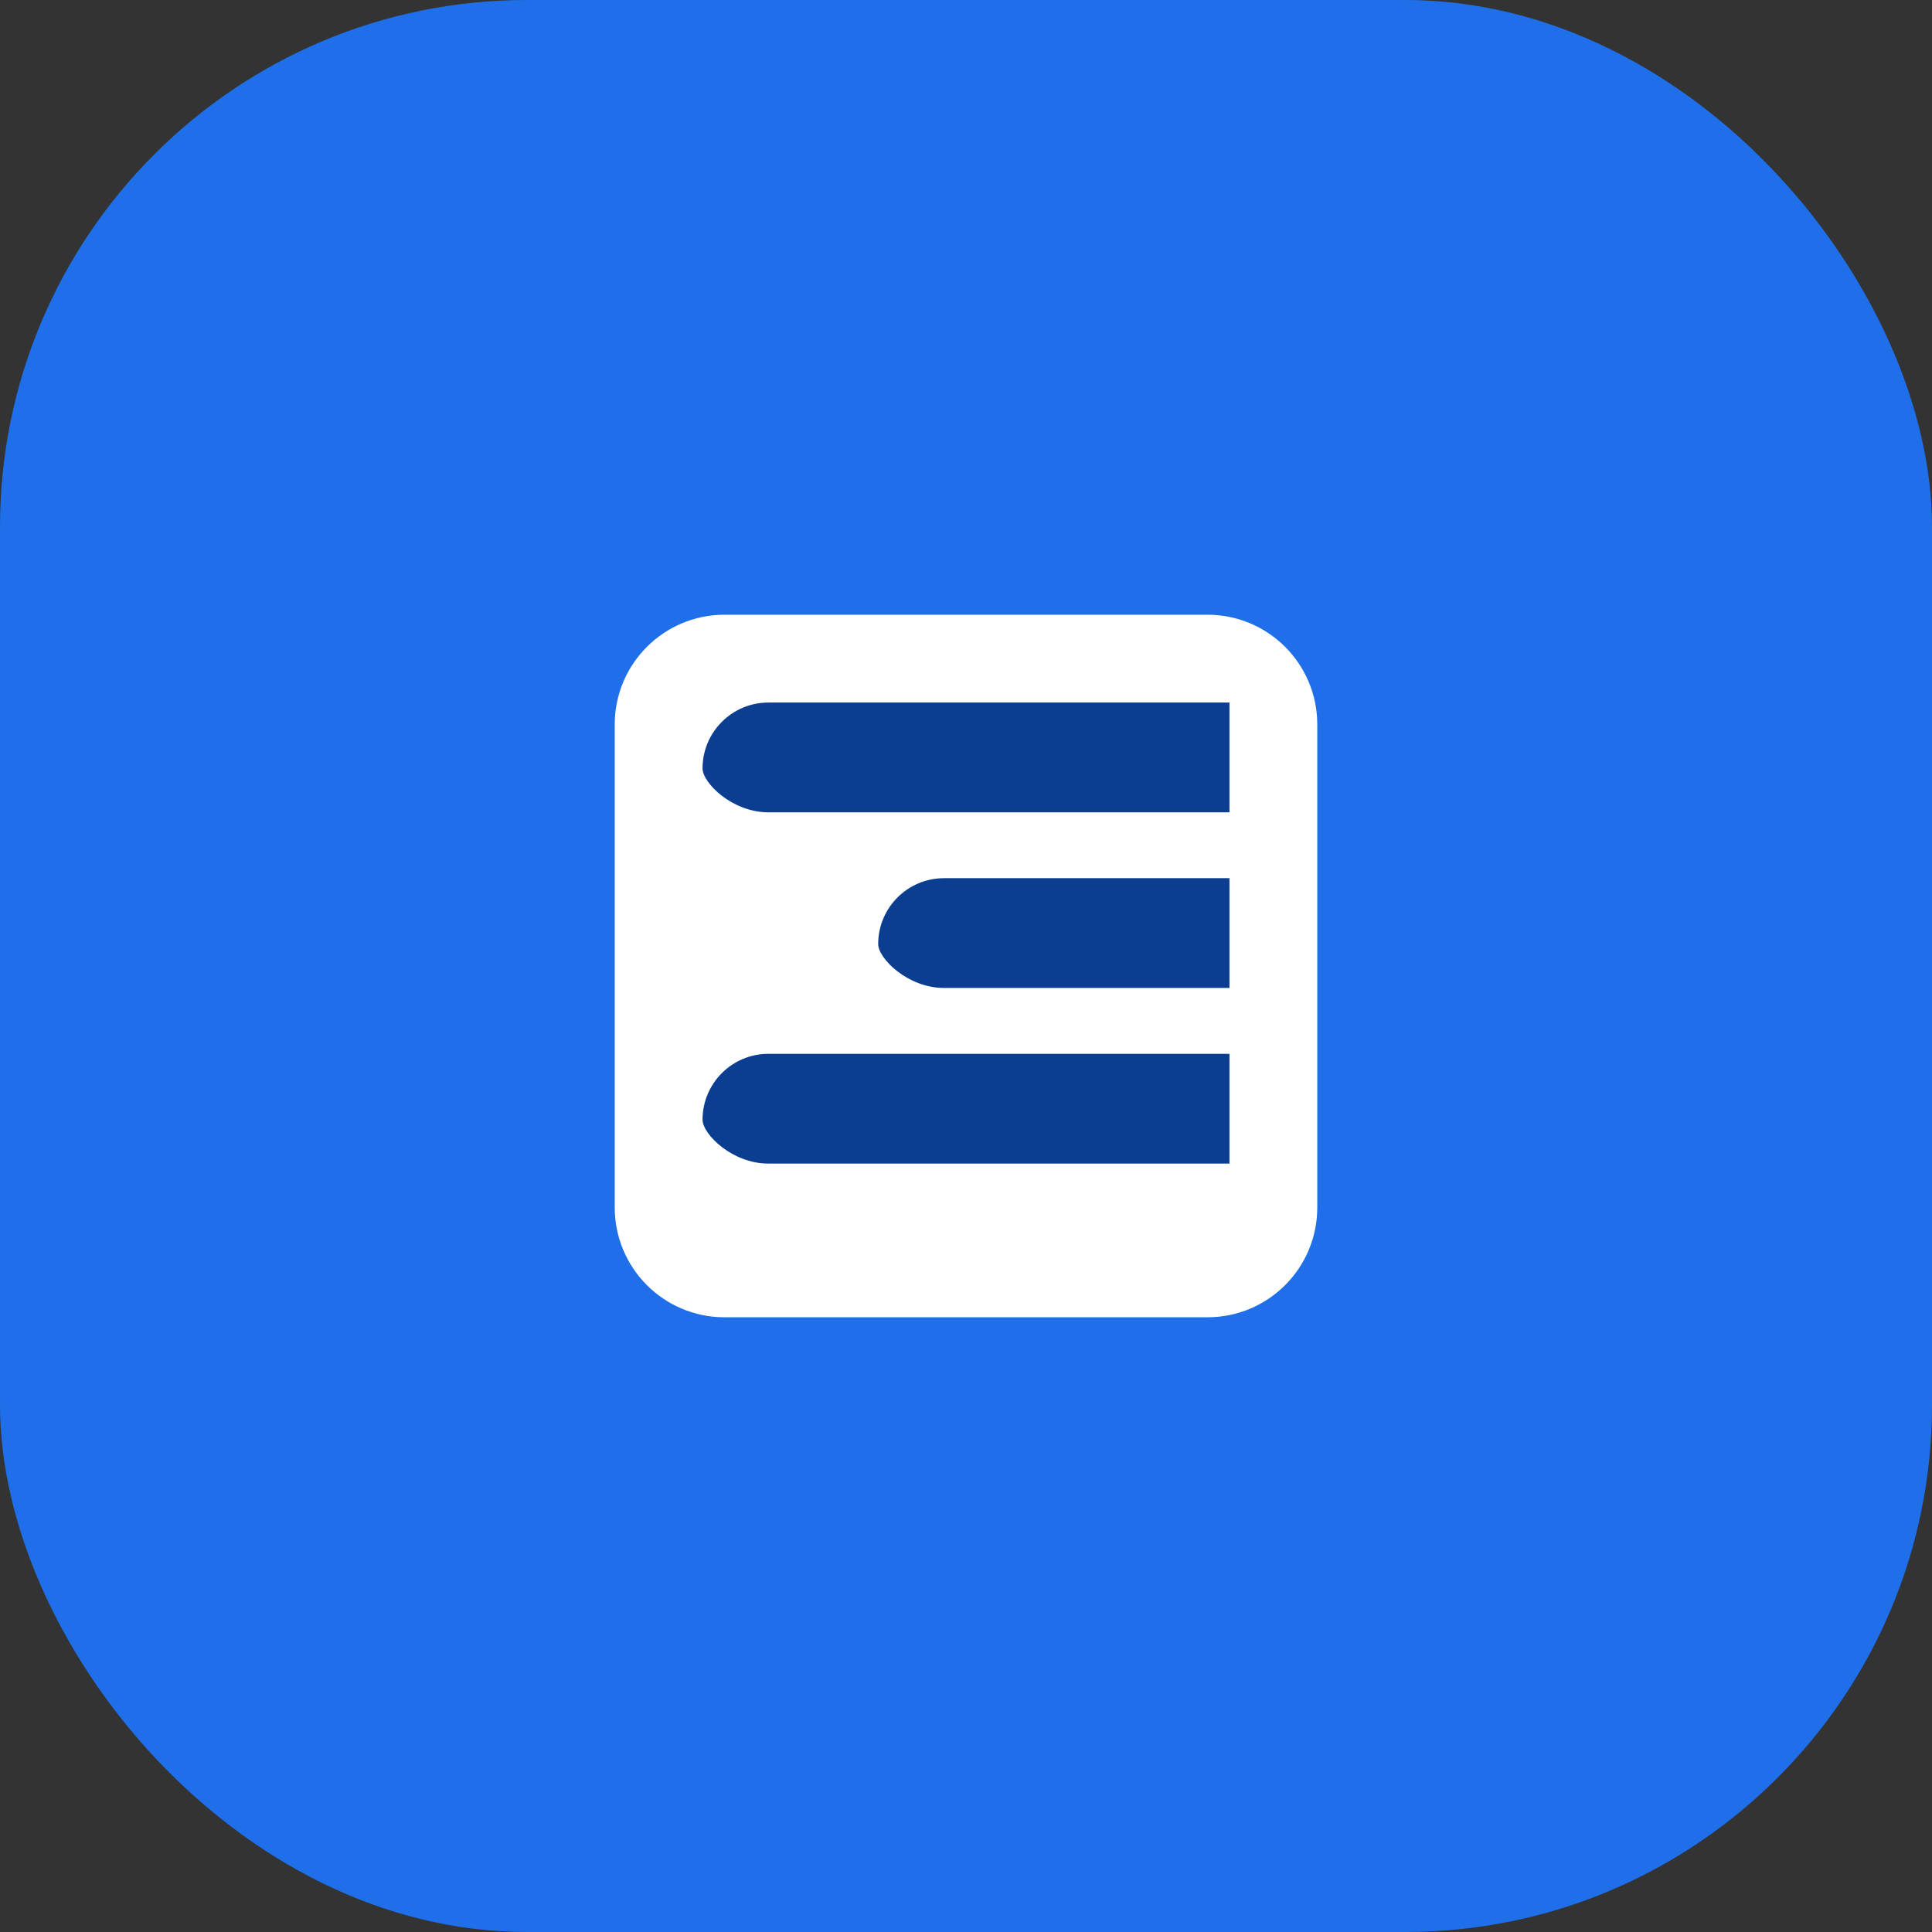 <svg width="44" height="44" viewBox="0 0 44 44" fill="none" xmlns="http://www.w3.org/2000/svg">
  <rect x="0" y="0" width="44" height="44" fill="#333333" stroke="none"/>
  <rect width="44" height="44" rx="12" fill="#1F6FEB"/>
  <path d="M27.5 14H16.5C15.119 14 14 15.119 14 16.5V27.5C14 28.881 15.119 30 16.5 30H27.5C28.881 30 30 28.881 30 27.5V16.5C30 15.119 28.881 14 27.5 14Z" fill="white"/>
  <path d="M20 21.5C20 20.672 20.672 20 21.5 20H28V22.5H21.5C20.672 22.5 20 21.828 20 21.5Z" fill="#0B3D91"/>
  <path d="M16 17.5C16 16.672 16.672 16 17.5 16H28V18.5H17.5C16.672 18.5 16 17.828 16 17.5Z" fill="#0B3D91"/>
  <path d="M16 25.5C16 24.672 16.672 24 17.5 24H28V26.5H17.5C16.672 26.5 16 25.828 16 25.5Z" fill="#0B3D91"/>
</svg>
